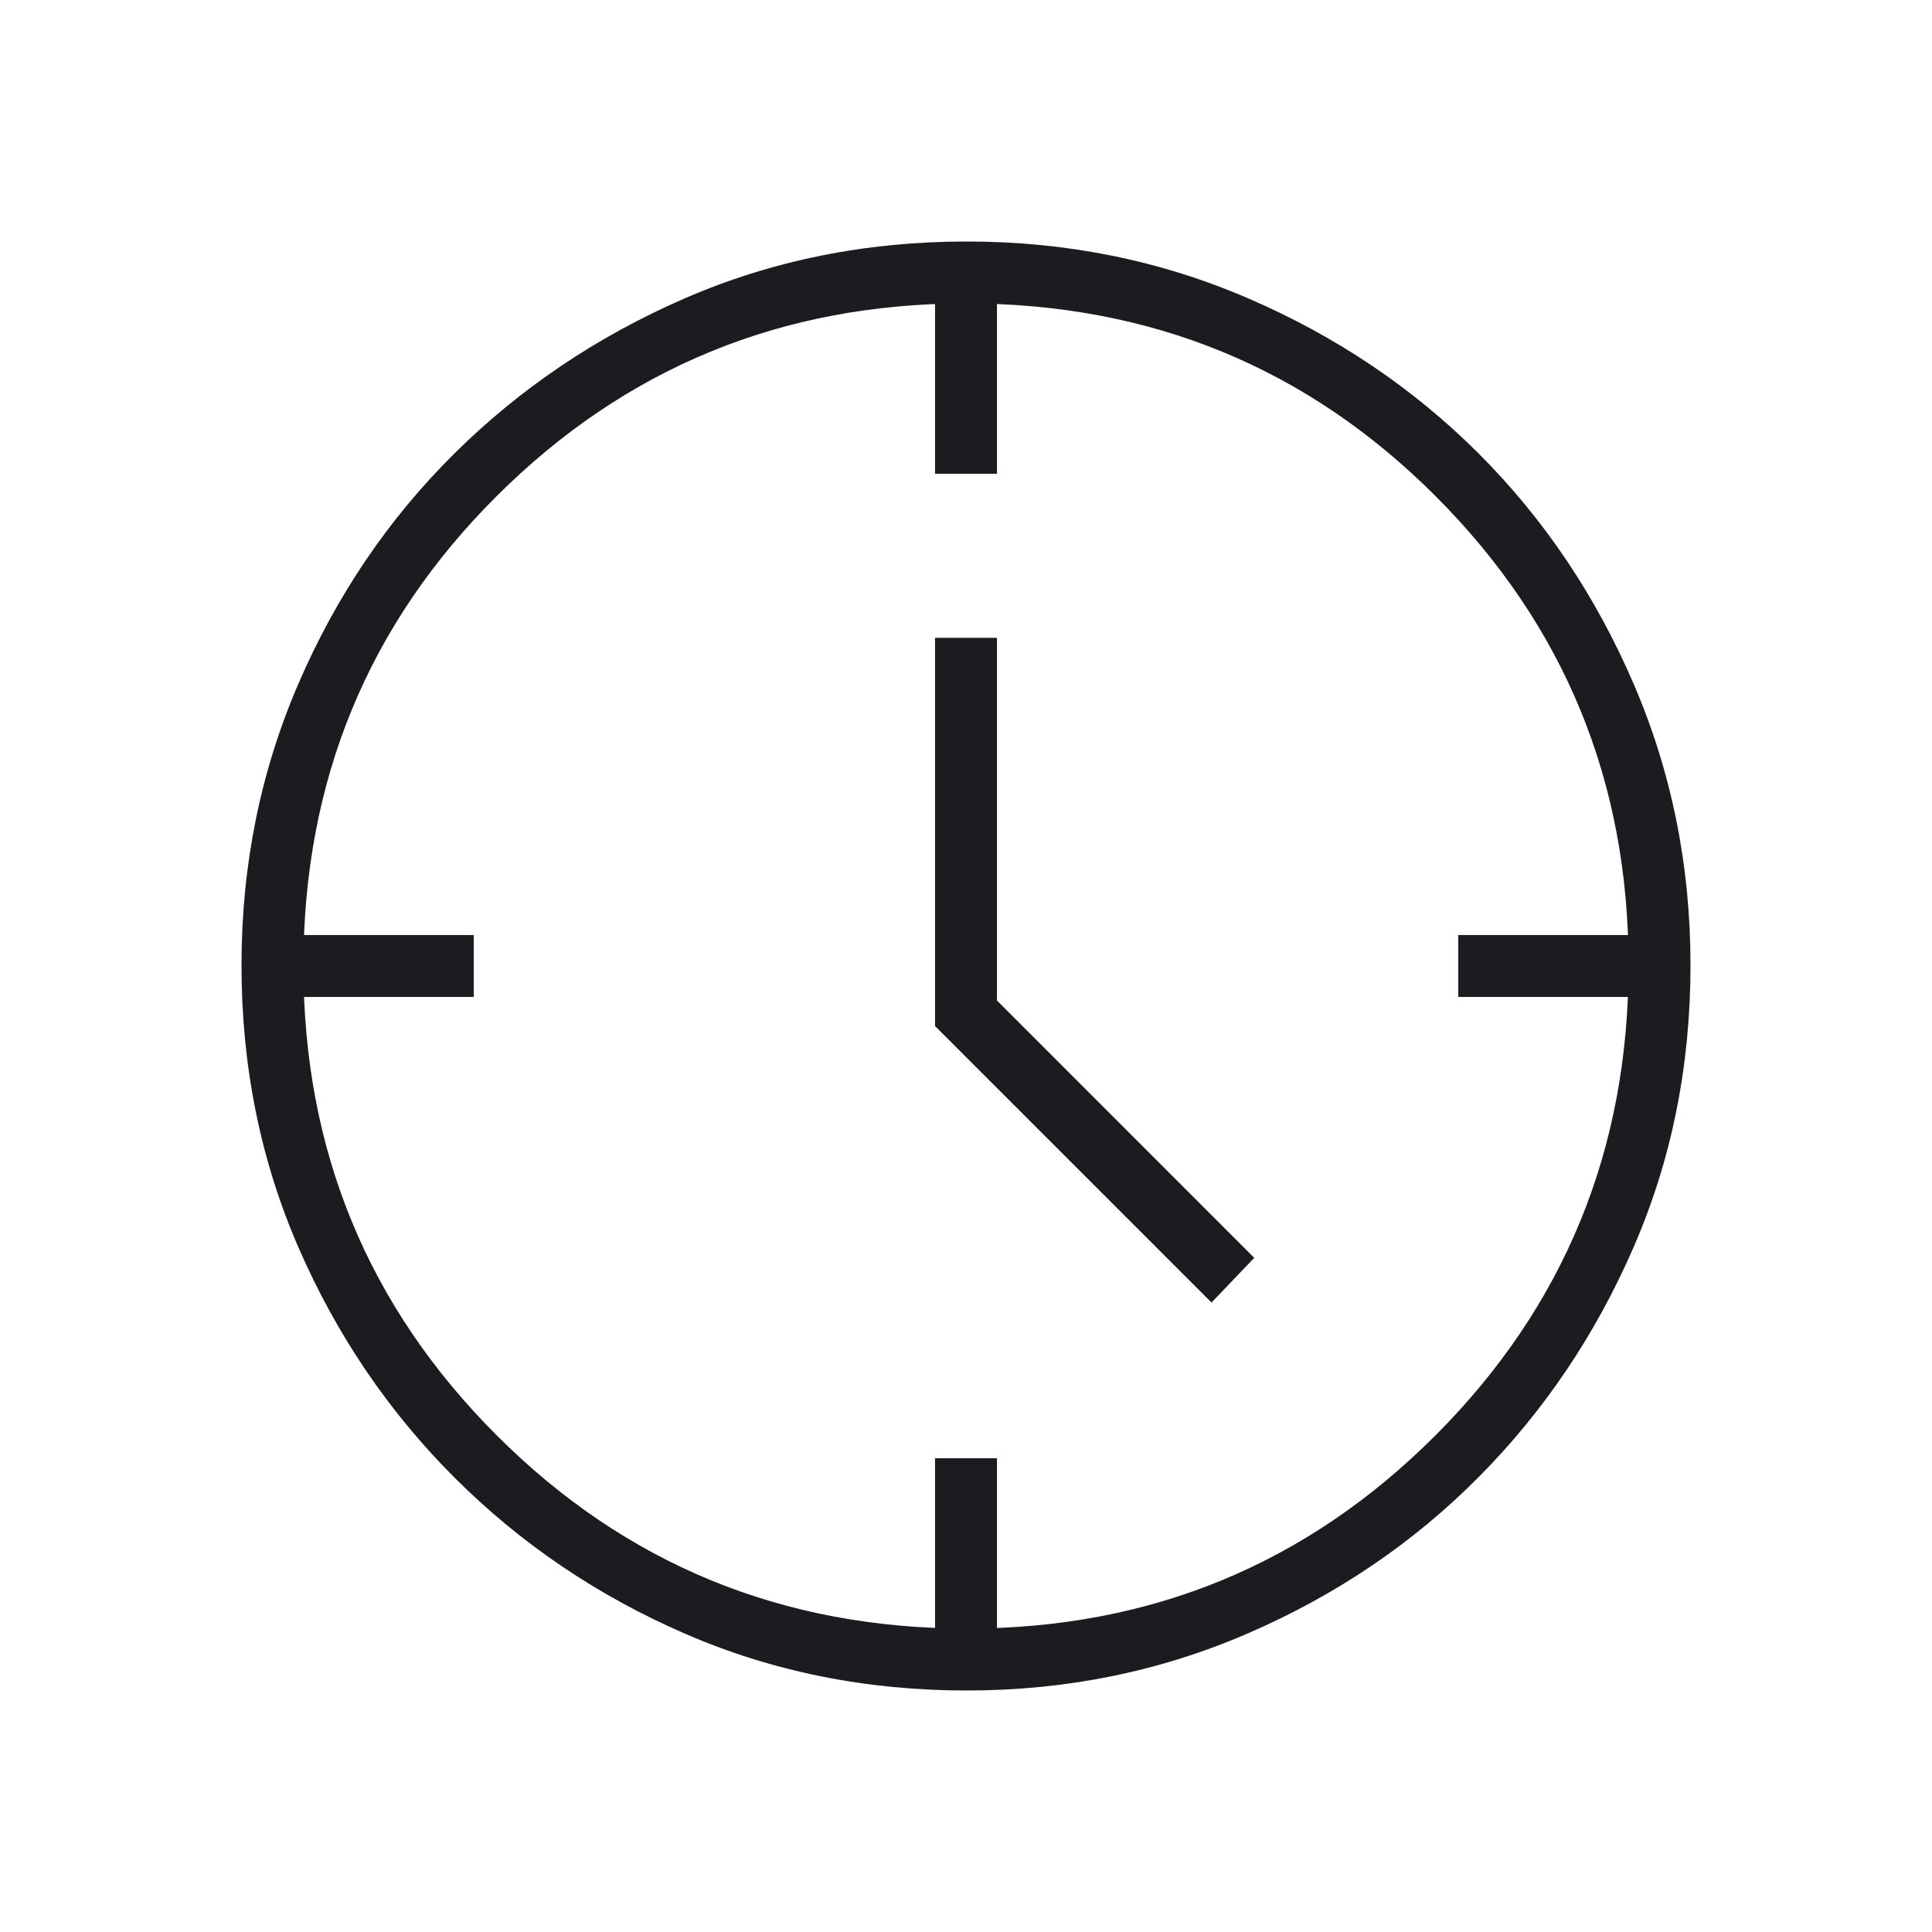 <?xml version="1.0" encoding="UTF-8"?> <svg xmlns="http://www.w3.org/2000/svg" width="36" height="36" viewBox="0 0 36 36" fill="none"><mask id="mask0_2_184" style="mask-type:alpha" maskUnits="userSpaceOnUse" x="0" y="0" width="36" height="36"><rect width="36" height="36" fill="#D9D9D9"></rect></mask><g mask="url(#mask0_2_184)"><path d="M22.575 24.271L17.423 19.119V11.885H18.577V18.643L23.371 23.438L22.575 24.271ZM17.423 8.827V5.654H18.577V8.827H17.423ZM27.173 18.577V17.423H30.346V18.577H27.173ZM17.423 30.346V27.173H18.577V30.346H17.423ZM5.654 18.577V17.423H8.827V18.577H5.654ZM18.015 31.5C16.136 31.5 14.382 31.146 12.754 30.437C11.126 29.729 9.698 28.761 8.47 27.534C7.242 26.307 6.273 24.879 5.564 23.251C4.855 21.623 4.5 19.868 4.5 17.986C4.5 16.124 4.854 14.373 5.563 12.734C6.271 11.094 7.239 9.667 8.466 8.451C9.693 7.235 11.121 6.273 12.749 5.564C14.377 4.855 16.132 4.5 18.014 4.5C19.876 4.5 21.627 4.854 23.266 5.563C24.906 6.271 26.333 7.233 27.549 8.447C28.765 9.662 29.727 11.09 30.436 12.732C31.145 14.374 31.5 16.125 31.5 17.985C31.5 19.864 31.146 21.618 30.437 23.246C29.729 24.874 28.767 26.3 27.553 27.523C26.338 28.747 24.91 29.716 23.268 30.429C21.626 31.143 19.875 31.5 18.015 31.5ZM18.019 30.346C21.441 30.346 24.351 29.146 26.749 26.745C29.147 24.344 30.346 21.423 30.346 17.981C30.346 14.559 29.149 11.649 26.756 9.251C24.363 6.853 21.444 5.654 18 5.654C14.571 5.654 11.656 6.851 9.255 9.244C6.854 11.637 5.654 14.556 5.654 18C5.654 21.429 6.854 24.344 9.255 26.745C11.656 29.146 14.577 30.346 18.019 30.346Z" fill="#1C1B1F"></path></g></svg> 